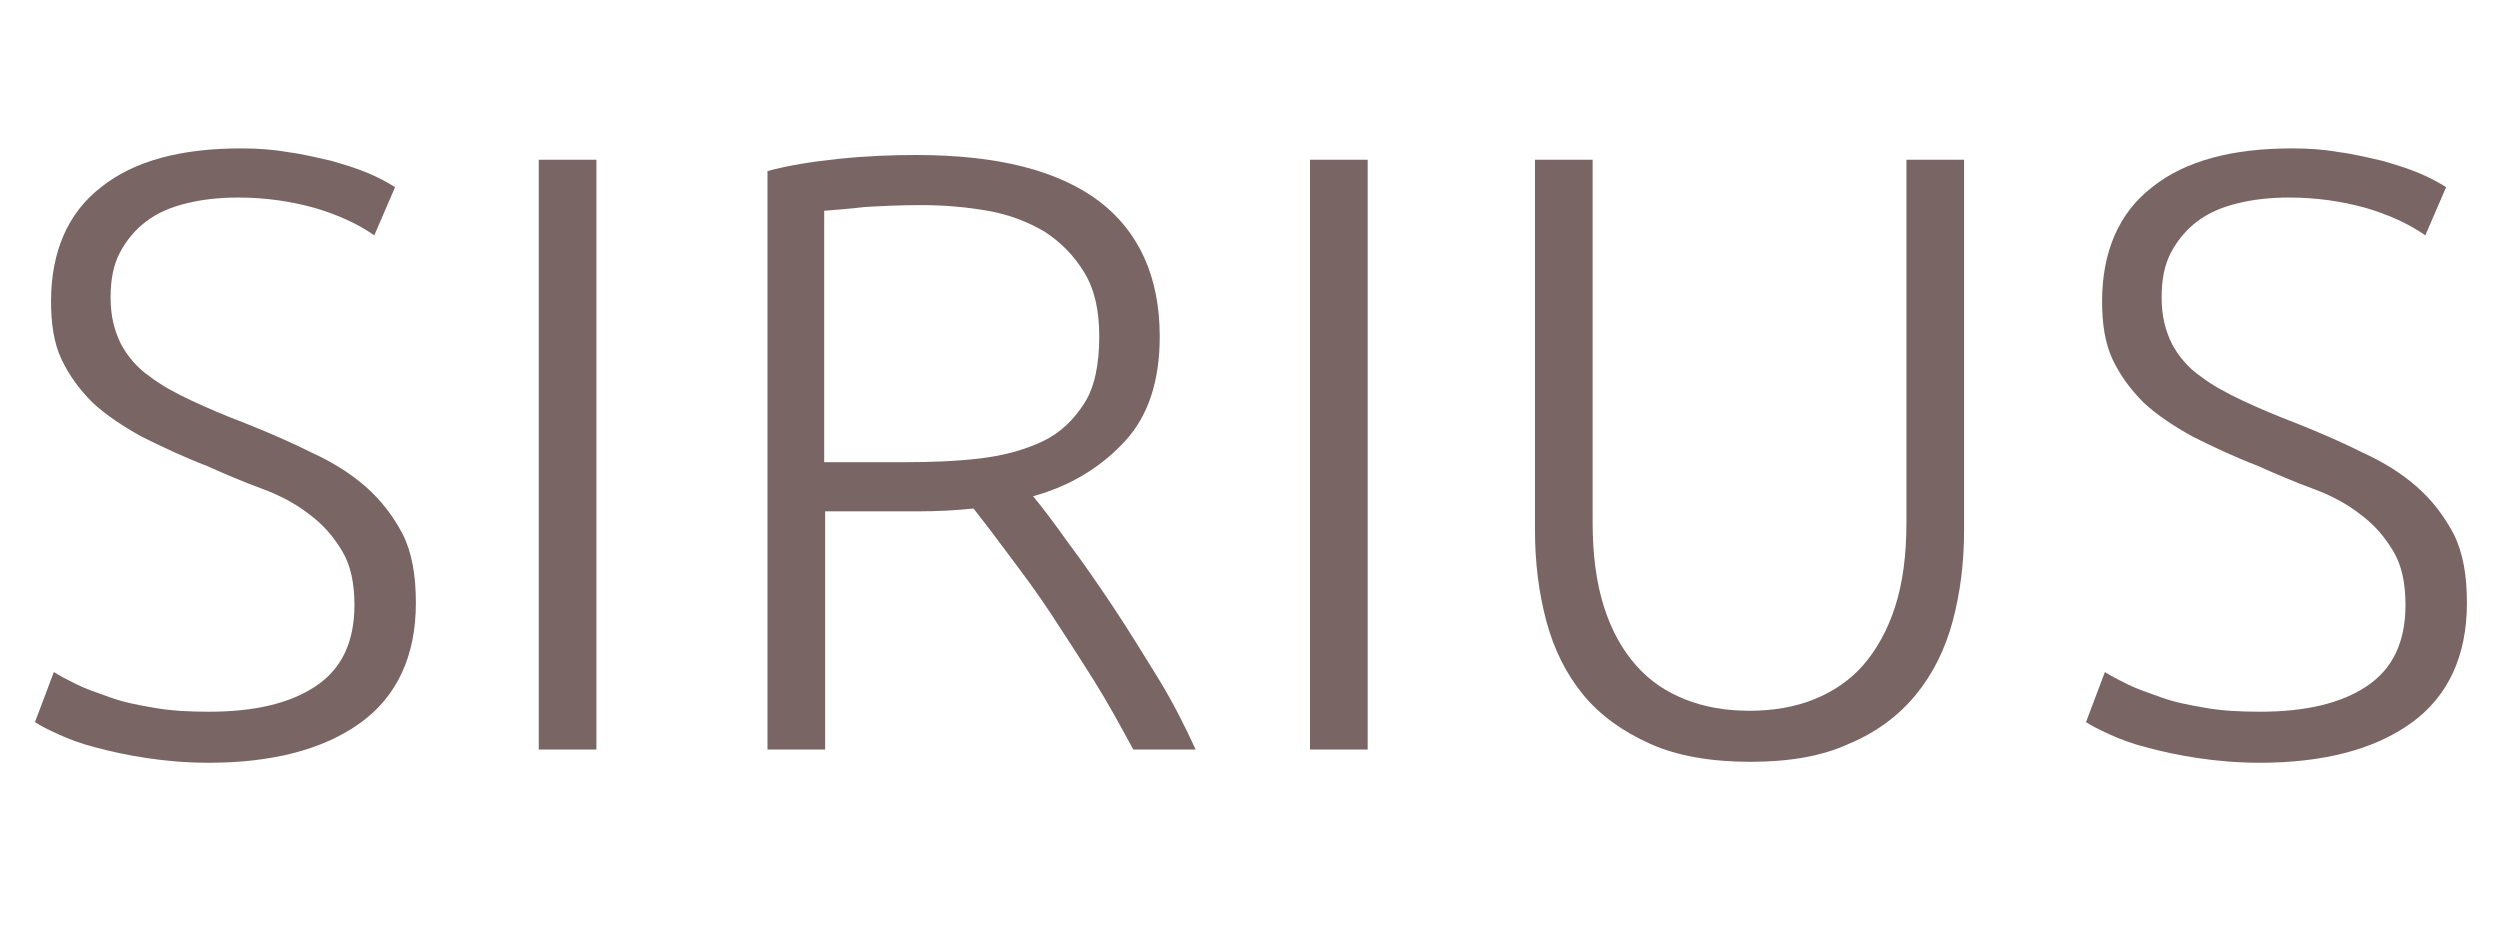 <?xml version="1.0" encoding="utf-8"?>
<!-- Generator: Adobe Illustrator 21.0.2, SVG Export Plug-In . SVG Version: 6.00 Build 0)  -->
<svg version="1.1" id="Livello_1" xmlns="http://www.w3.org/2000/svg" xmlns:xlink="http://www.w3.org/1999/xlink" x="0px" y="0px"
	 viewBox="0 0 264.5 100" style="enable-background:new 0 0 264.5 100;" xml:space="preserve">
<style type="text/css">
	.st0{fill:#7A6565;}
</style>
<g>
	<path class="st0" d="M22.1,75.3c4.9,0,8.6-0.9,11.3-2.7c2.7-1.8,4.1-4.6,4.1-8.6c0-2.3-0.4-4.2-1.3-5.7c-0.9-1.5-2-2.8-3.5-3.9
		c-1.4-1.1-3.1-2-5-2.7c-1.9-0.7-3.8-1.5-5.8-2.4c-2.6-1-4.9-2.1-6.9-3.1c-2-1.1-3.8-2.3-5.2-3.6c-1.4-1.4-2.5-2.9-3.3-4.6
		c-0.8-1.7-1.1-3.8-1.1-6.1c0-5.3,1.8-9.4,5.3-12.1c3.5-2.8,8.5-4.1,14.8-4.1c1.7,0,3.3,0.1,5,0.4c1.6,0.2,3.1,0.6,4.5,0.9
		c1.4,0.4,2.7,0.8,3.9,1.3c1.2,0.5,2.1,1,2.9,1.5l-2.2,5.1c-1.7-1.2-3.9-2.2-6.3-2.9c-2.5-0.7-5.2-1.1-8.1-1.1c-2,0-3.8,0.2-5.4,0.6
		c-1.7,0.4-3.1,1-4.3,1.9c-1.2,0.9-2.1,2-2.8,3.3c-0.7,1.3-1,2.9-1,4.8c0,1.9,0.4,3.5,1.1,4.9c0.7,1.3,1.7,2.5,3,3.4
		c1.3,1,2.8,1.8,4.5,2.6c1.7,0.8,3.6,1.6,5.7,2.4c2.5,1,4.8,2,7,3.1c2.2,1,4.1,2.2,5.7,3.6c1.6,1.4,2.9,3.1,3.9,5
		c1,2,1.4,4.4,1.4,7.3c0,5.6-2,9.9-5.9,12.7s-9.3,4.2-16,4.2c-2.4,0-4.6-0.2-6.6-0.5c-2-0.3-3.8-0.7-5.3-1.1c-1.6-0.4-2.9-0.9-4-1.4
		c-1.1-0.5-1.9-0.9-2.5-1.3l2-5.3c0.6,0.4,1.4,0.8,2.4,1.3c1,0.5,2.2,0.9,3.6,1.4c1.4,0.5,2.9,0.8,4.7,1.1
		C18.1,75.2,20,75.3,22.1,75.3z"/>
	<path class="st0" d="M57,16.9h6.1v62.4H57V16.9z"/>
	<path class="st0" d="M122.7,35.6c0,4.7-1.2,8.4-3.7,11.1c-2.5,2.7-5.7,4.7-9.7,5.8c1,1.2,2.2,2.8,3.7,4.9c1.5,2,3.1,4.3,4.7,6.7
		c1.6,2.4,3.2,5,4.8,7.6c1.6,2.6,2.9,5.2,4,7.6h-6.6c-1.3-2.4-2.6-4.8-4.1-7.2c-1.5-2.4-3-4.7-4.5-7s-3-4.3-4.5-6.3
		c-1.4-1.9-2.7-3.6-3.8-5c-1.9,0.2-3.8,0.3-5.8,0.3H87.3v25.2h-6.1V18.1c2.2-0.6,4.7-1,7.6-1.3c2.9-0.3,5.6-0.4,8.1-0.4
		c8.6,0,15,1.6,19.4,4.9C120.5,24.5,122.7,29.3,122.7,35.6z M97.5,21.7c-2.3,0-4.3,0.1-6,0.2c-1.7,0.2-3.1,0.3-4.3,0.4v26.6h8.5
		c2.8,0,5.5-0.1,8-0.4c2.5-0.3,4.7-0.9,6.6-1.8c1.9-0.9,3.3-2.3,4.4-4s1.6-4.1,1.6-7.1c0-2.8-0.5-5-1.6-6.8s-2.5-3.2-4.2-4.3
		c-1.7-1-3.7-1.8-6-2.2C102.2,21.9,99.9,21.7,97.5,21.7z"/>
	<path class="st0" d="M138.6,16.9h6.1v62.4h-6.1V16.9z"/>
	<path class="st0" d="M185.2,80.6c-4.1,0-7.7-0.6-10.6-1.9c-2.9-1.3-5.3-3-7.1-5.2s-3.1-4.8-3.9-7.8c-0.8-3-1.2-6.2-1.2-9.6V16.9
		h6.1v38.4c0,3.4,0.4,6.4,1.2,8.9c0.8,2.5,1.9,4.5,3.4,6.2s3.2,2.8,5.2,3.6c2,0.8,4.3,1.2,6.8,1.2c2.5,0,4.8-0.4,6.8-1.2
		c2-0.8,3.8-2,5.2-3.6c1.4-1.6,2.6-3.7,3.4-6.2c0.8-2.5,1.2-5.4,1.2-8.9V16.9h6.1v39.2c0,3.4-0.4,6.6-1.2,9.6
		c-0.8,3-2.1,5.6-3.9,7.8s-4.2,4-7.1,5.2C192.8,80,189.3,80.6,185.2,80.6z"/>
	<path class="st0" d="M239.1,75.3c4.9,0,8.6-0.9,11.3-2.7c2.7-1.8,4.1-4.6,4.1-8.6c0-2.3-0.4-4.2-1.3-5.7c-0.9-1.5-2-2.8-3.5-3.9
		c-1.4-1.1-3.1-2-5-2.7c-1.9-0.7-3.8-1.5-5.8-2.4c-2.6-1-4.9-2.1-6.9-3.1c-2-1.1-3.8-2.3-5.2-3.6c-1.4-1.4-2.5-2.9-3.3-4.6
		c-0.8-1.7-1.1-3.8-1.1-6.1c0-5.3,1.8-9.4,5.3-12.1c3.5-2.8,8.5-4.1,14.8-4.1c1.7,0,3.3,0.1,5,0.4c1.6,0.2,3.1,0.6,4.5,0.9
		c1.4,0.4,2.7,0.8,3.9,1.3c1.2,0.5,2.1,1,2.9,1.5l-2.2,5.1c-1.7-1.2-3.9-2.2-6.3-2.9c-2.5-0.7-5.2-1.1-8.1-1.1c-2,0-3.8,0.2-5.4,0.6
		c-1.7,0.4-3.1,1-4.3,1.9c-1.2,0.9-2.1,2-2.8,3.3c-0.7,1.3-1,2.9-1,4.8c0,1.9,0.4,3.5,1.1,4.9c0.7,1.3,1.7,2.5,3,3.4
		c1.3,1,2.8,1.8,4.5,2.6c1.7,0.8,3.6,1.6,5.7,2.4c2.5,1,4.8,2,7,3.1c2.2,1,4.1,2.2,5.7,3.6c1.6,1.4,2.9,3.1,3.9,5
		c1,2,1.4,4.4,1.4,7.3c0,5.6-2,9.9-5.9,12.7s-9.3,4.2-16,4.2c-2.4,0-4.6-0.2-6.6-0.5c-2-0.3-3.8-0.7-5.3-1.1c-1.6-0.4-2.9-0.9-4-1.4
		c-1.1-0.5-1.9-0.9-2.5-1.3l2-5.3c0.6,0.4,1.4,0.8,2.4,1.3c1,0.5,2.2,0.9,3.6,1.4c1.4,0.5,2.9,0.8,4.7,1.1
		C235.1,75.2,237,75.3,239.1,75.3z"/>
</g>
</svg>
